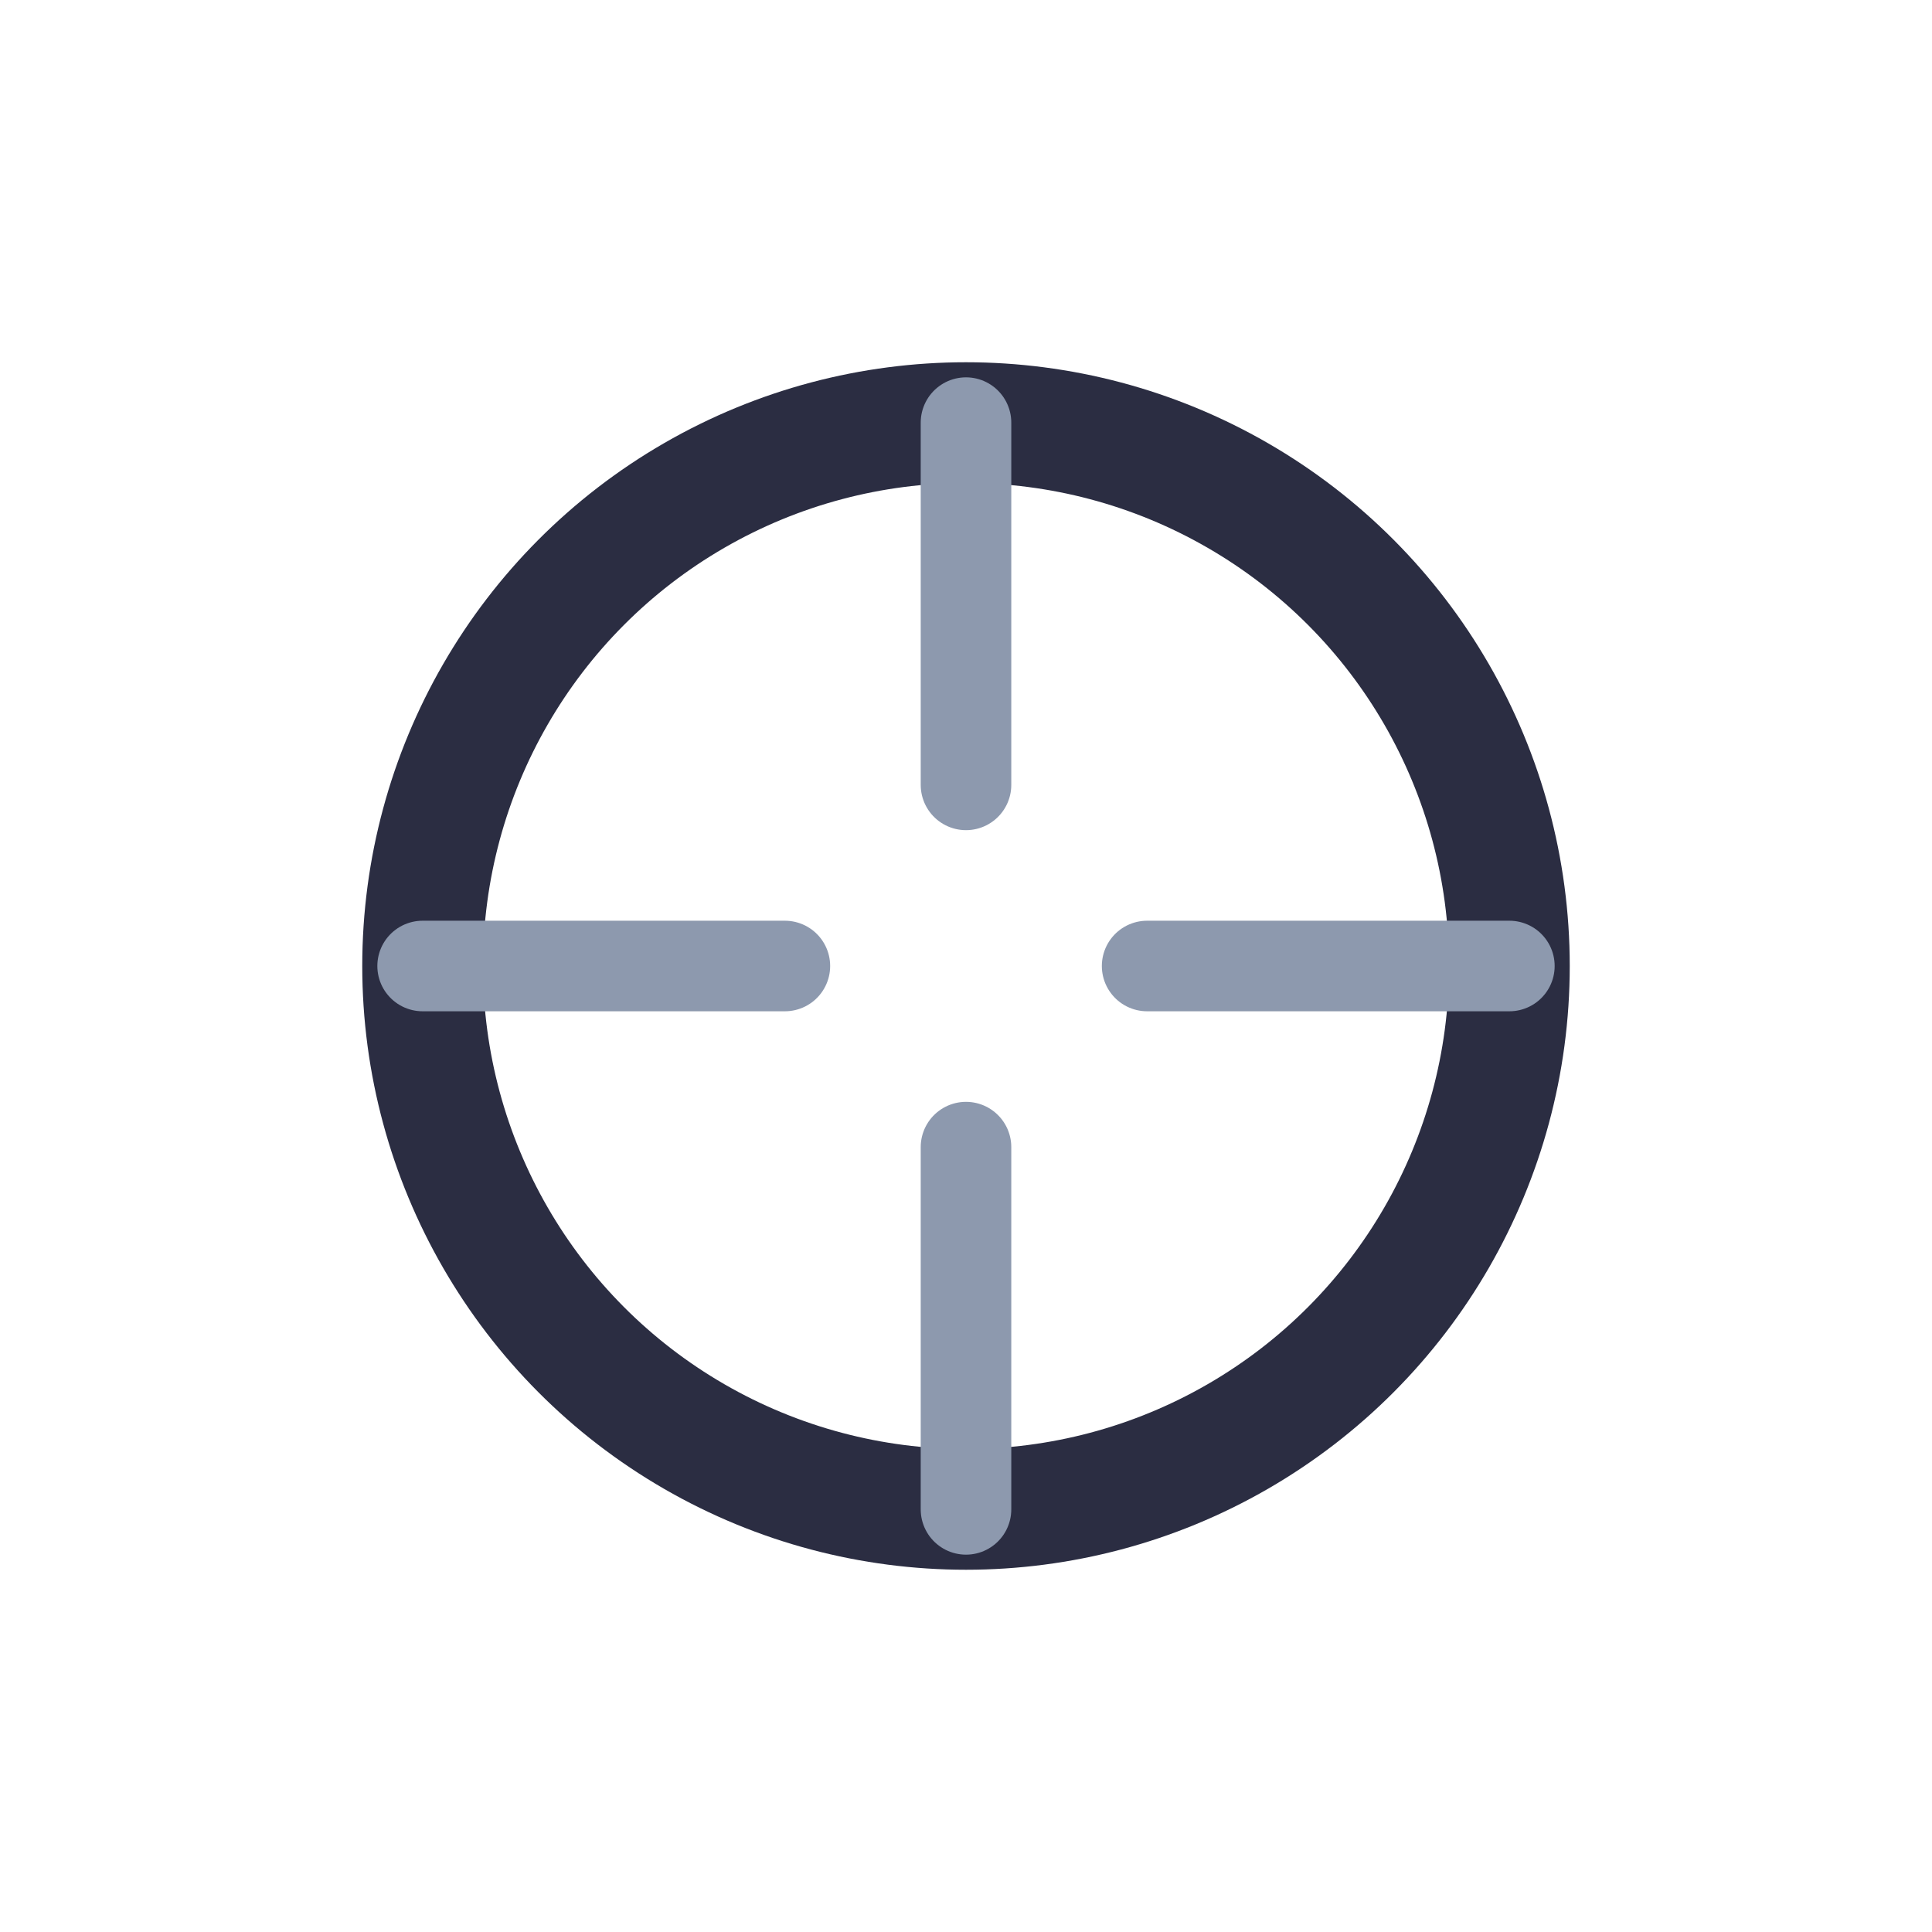 <?xml version="1.0" encoding="UTF-8"?>
<svg xmlns="http://www.w3.org/2000/svg" width="32" height="32" viewBox="0 0 32 32"><circle cx="16" cy="16" r="9" fill="none" stroke="#2B2D42" stroke-width="2"/><path d="M16 7v6M25 16h-6M16 25v-6M7 16h6" stroke="#8D99AE" stroke-width="1.5" stroke-linecap="round"/></svg>